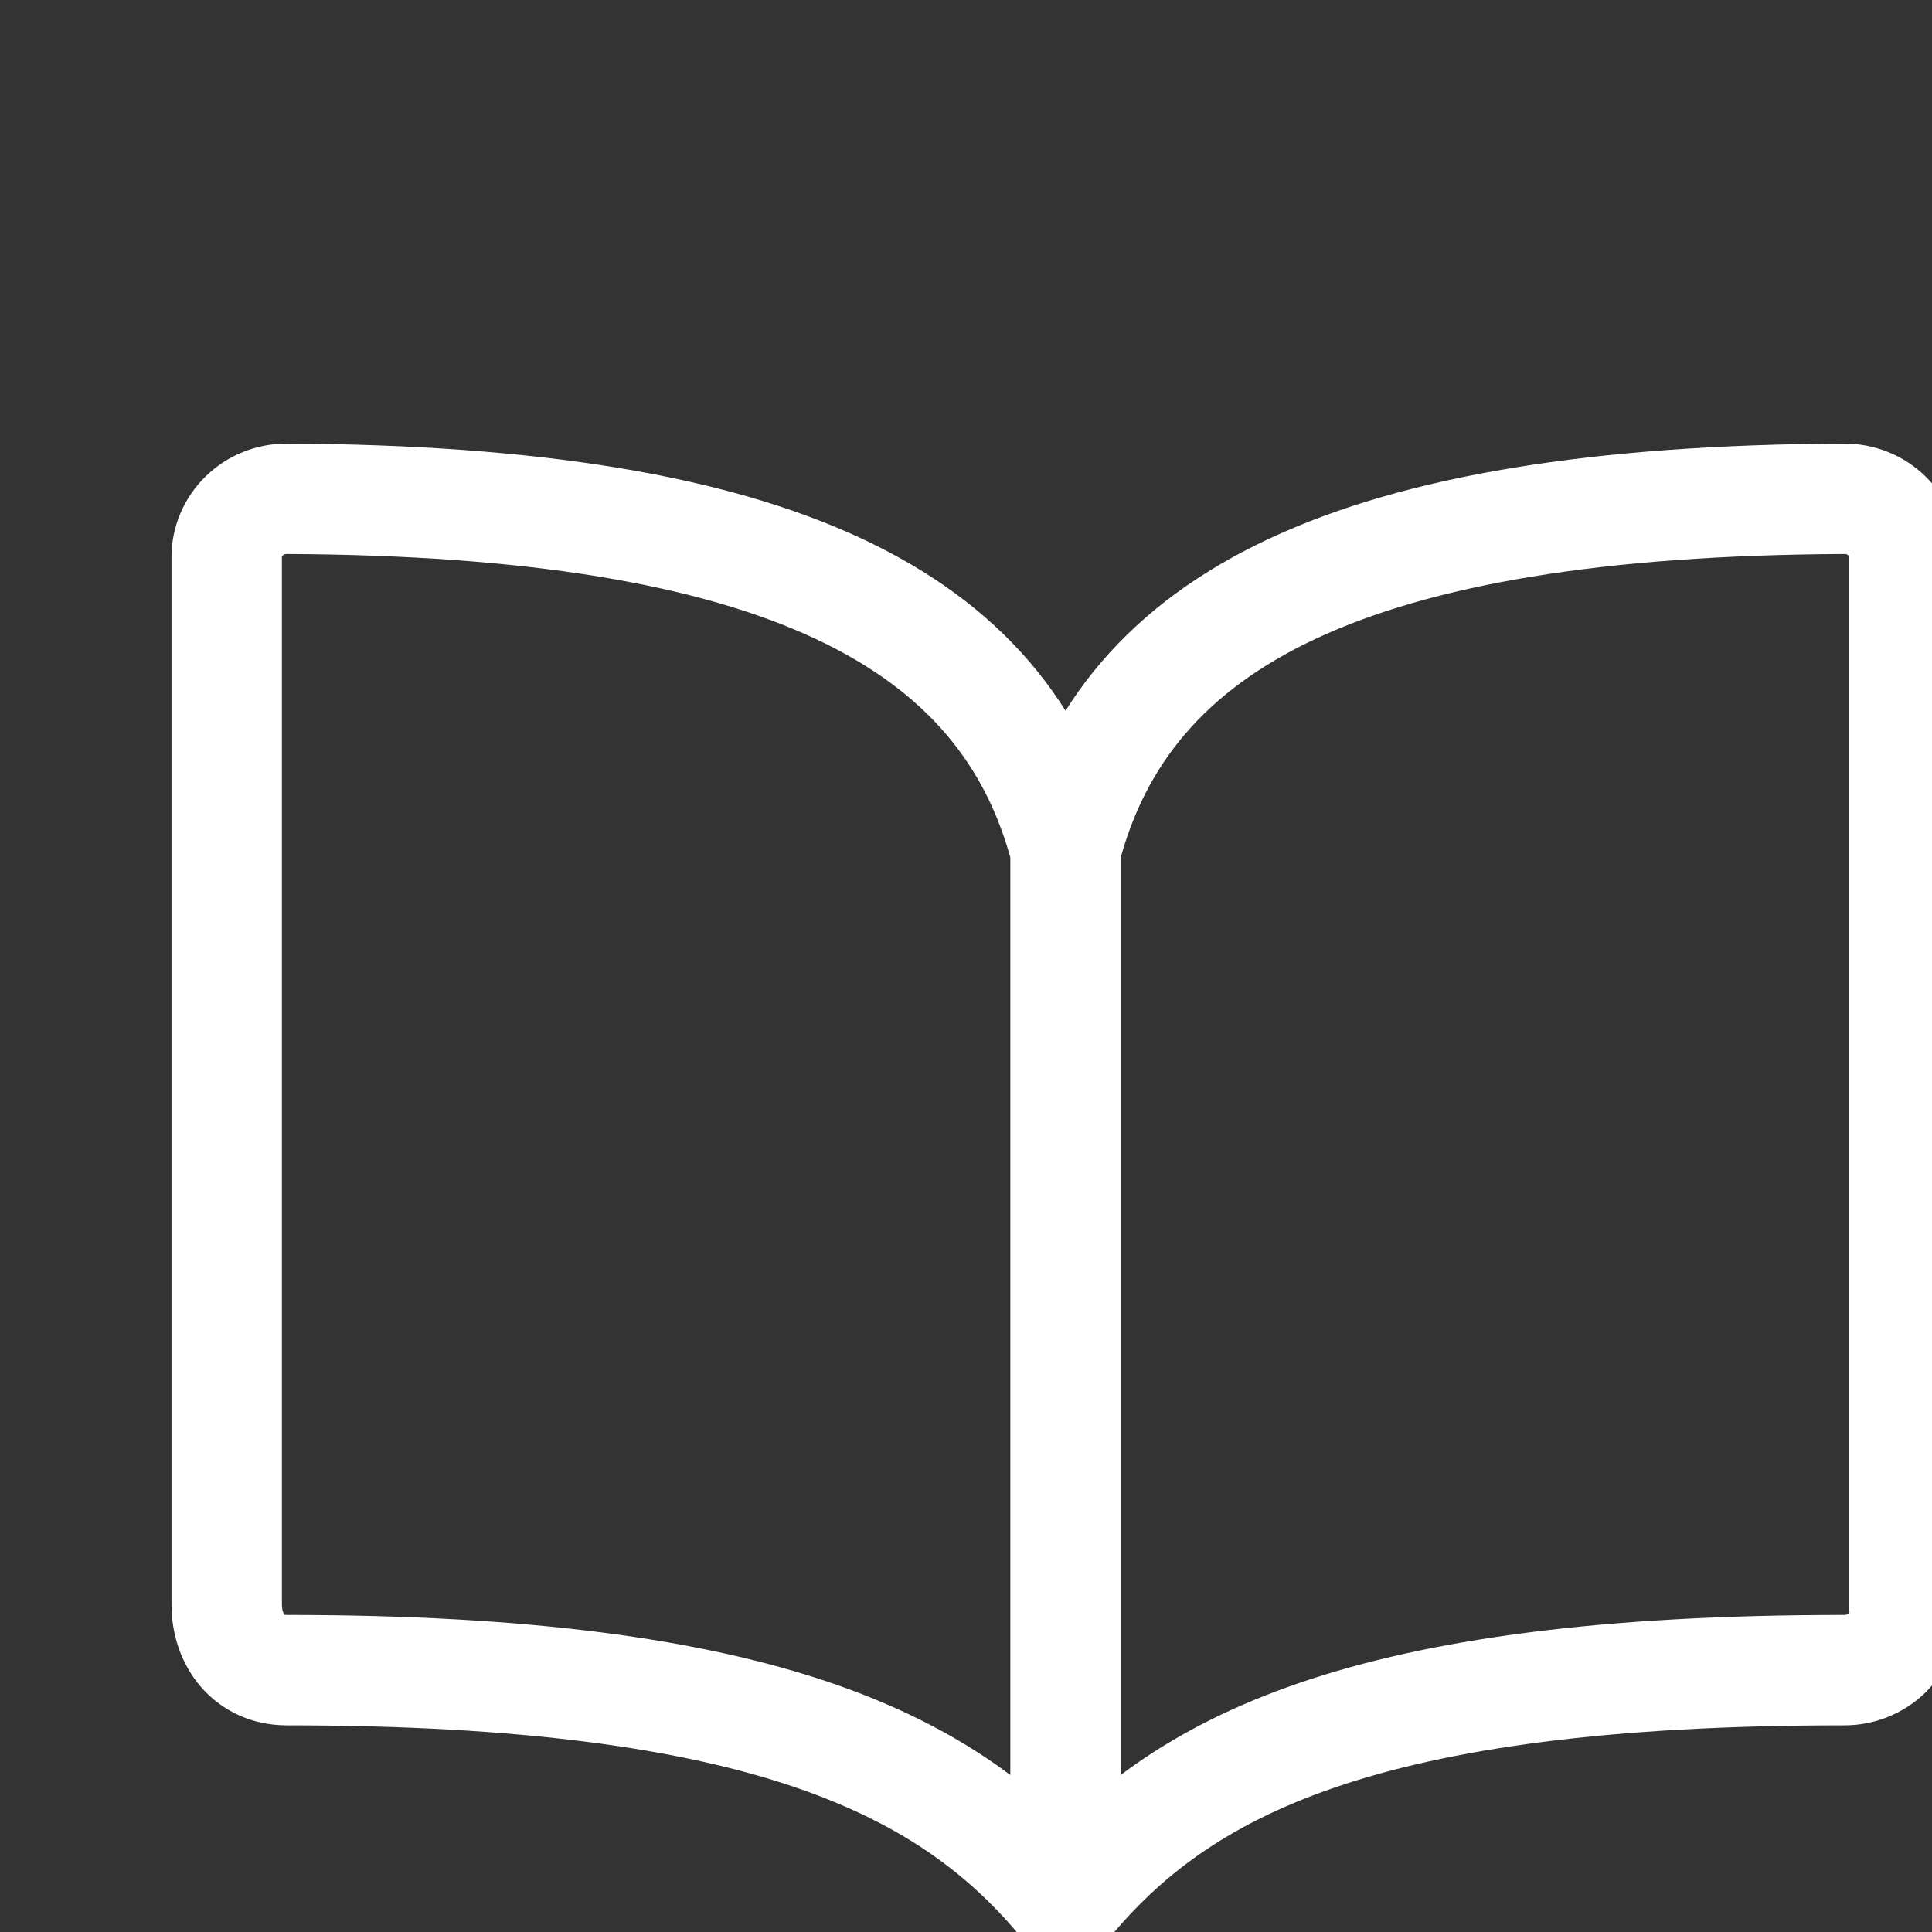 <svg width="35" height="35" viewBox="0 0 35 35" fill="none" xmlns="http://www.w3.org/2000/svg">
<rect x="0" y="0" width="35" height="35" fill="#333333" stroke="none"/>
<g clip-path="url(#clip0_3478_961)">
<path d="M19.303 15.402C20.389 11.214 24.488 9.075 33.414 9.036C33.557 9.036 33.698 9.063 33.83 9.116C33.962 9.169 34.082 9.247 34.183 9.346C34.284 9.444 34.364 9.562 34.418 9.691C34.473 9.819 34.5 9.958 34.5 10.097V29.195C34.5 29.477 34.385 29.747 34.182 29.946C33.978 30.145 33.702 30.256 33.414 30.256C24.731 30.256 21.376 31.968 19.303 34.5M19.303 15.402C18.218 11.214 14.118 9.075 5.192 9.036C5.05 9.036 4.908 9.063 4.776 9.116C4.644 9.169 4.525 9.247 4.424 9.346C4.323 9.444 4.243 9.562 4.188 9.691C4.134 9.819 4.106 9.958 4.107 10.097V29.067C4.107 29.723 4.522 30.256 5.192 30.256C13.876 30.256 17.243 31.98 19.303 34.5M19.303 15.402V34.5" stroke="white" stroke-width="2" stroke-linecap="round" stroke-linejoin="round"/>
</g>
<defs>
<clipPath id="clip0_3478_961">
<rect width="35" height="35" fill="white"/>
</clipPath>
</defs>
</svg>
